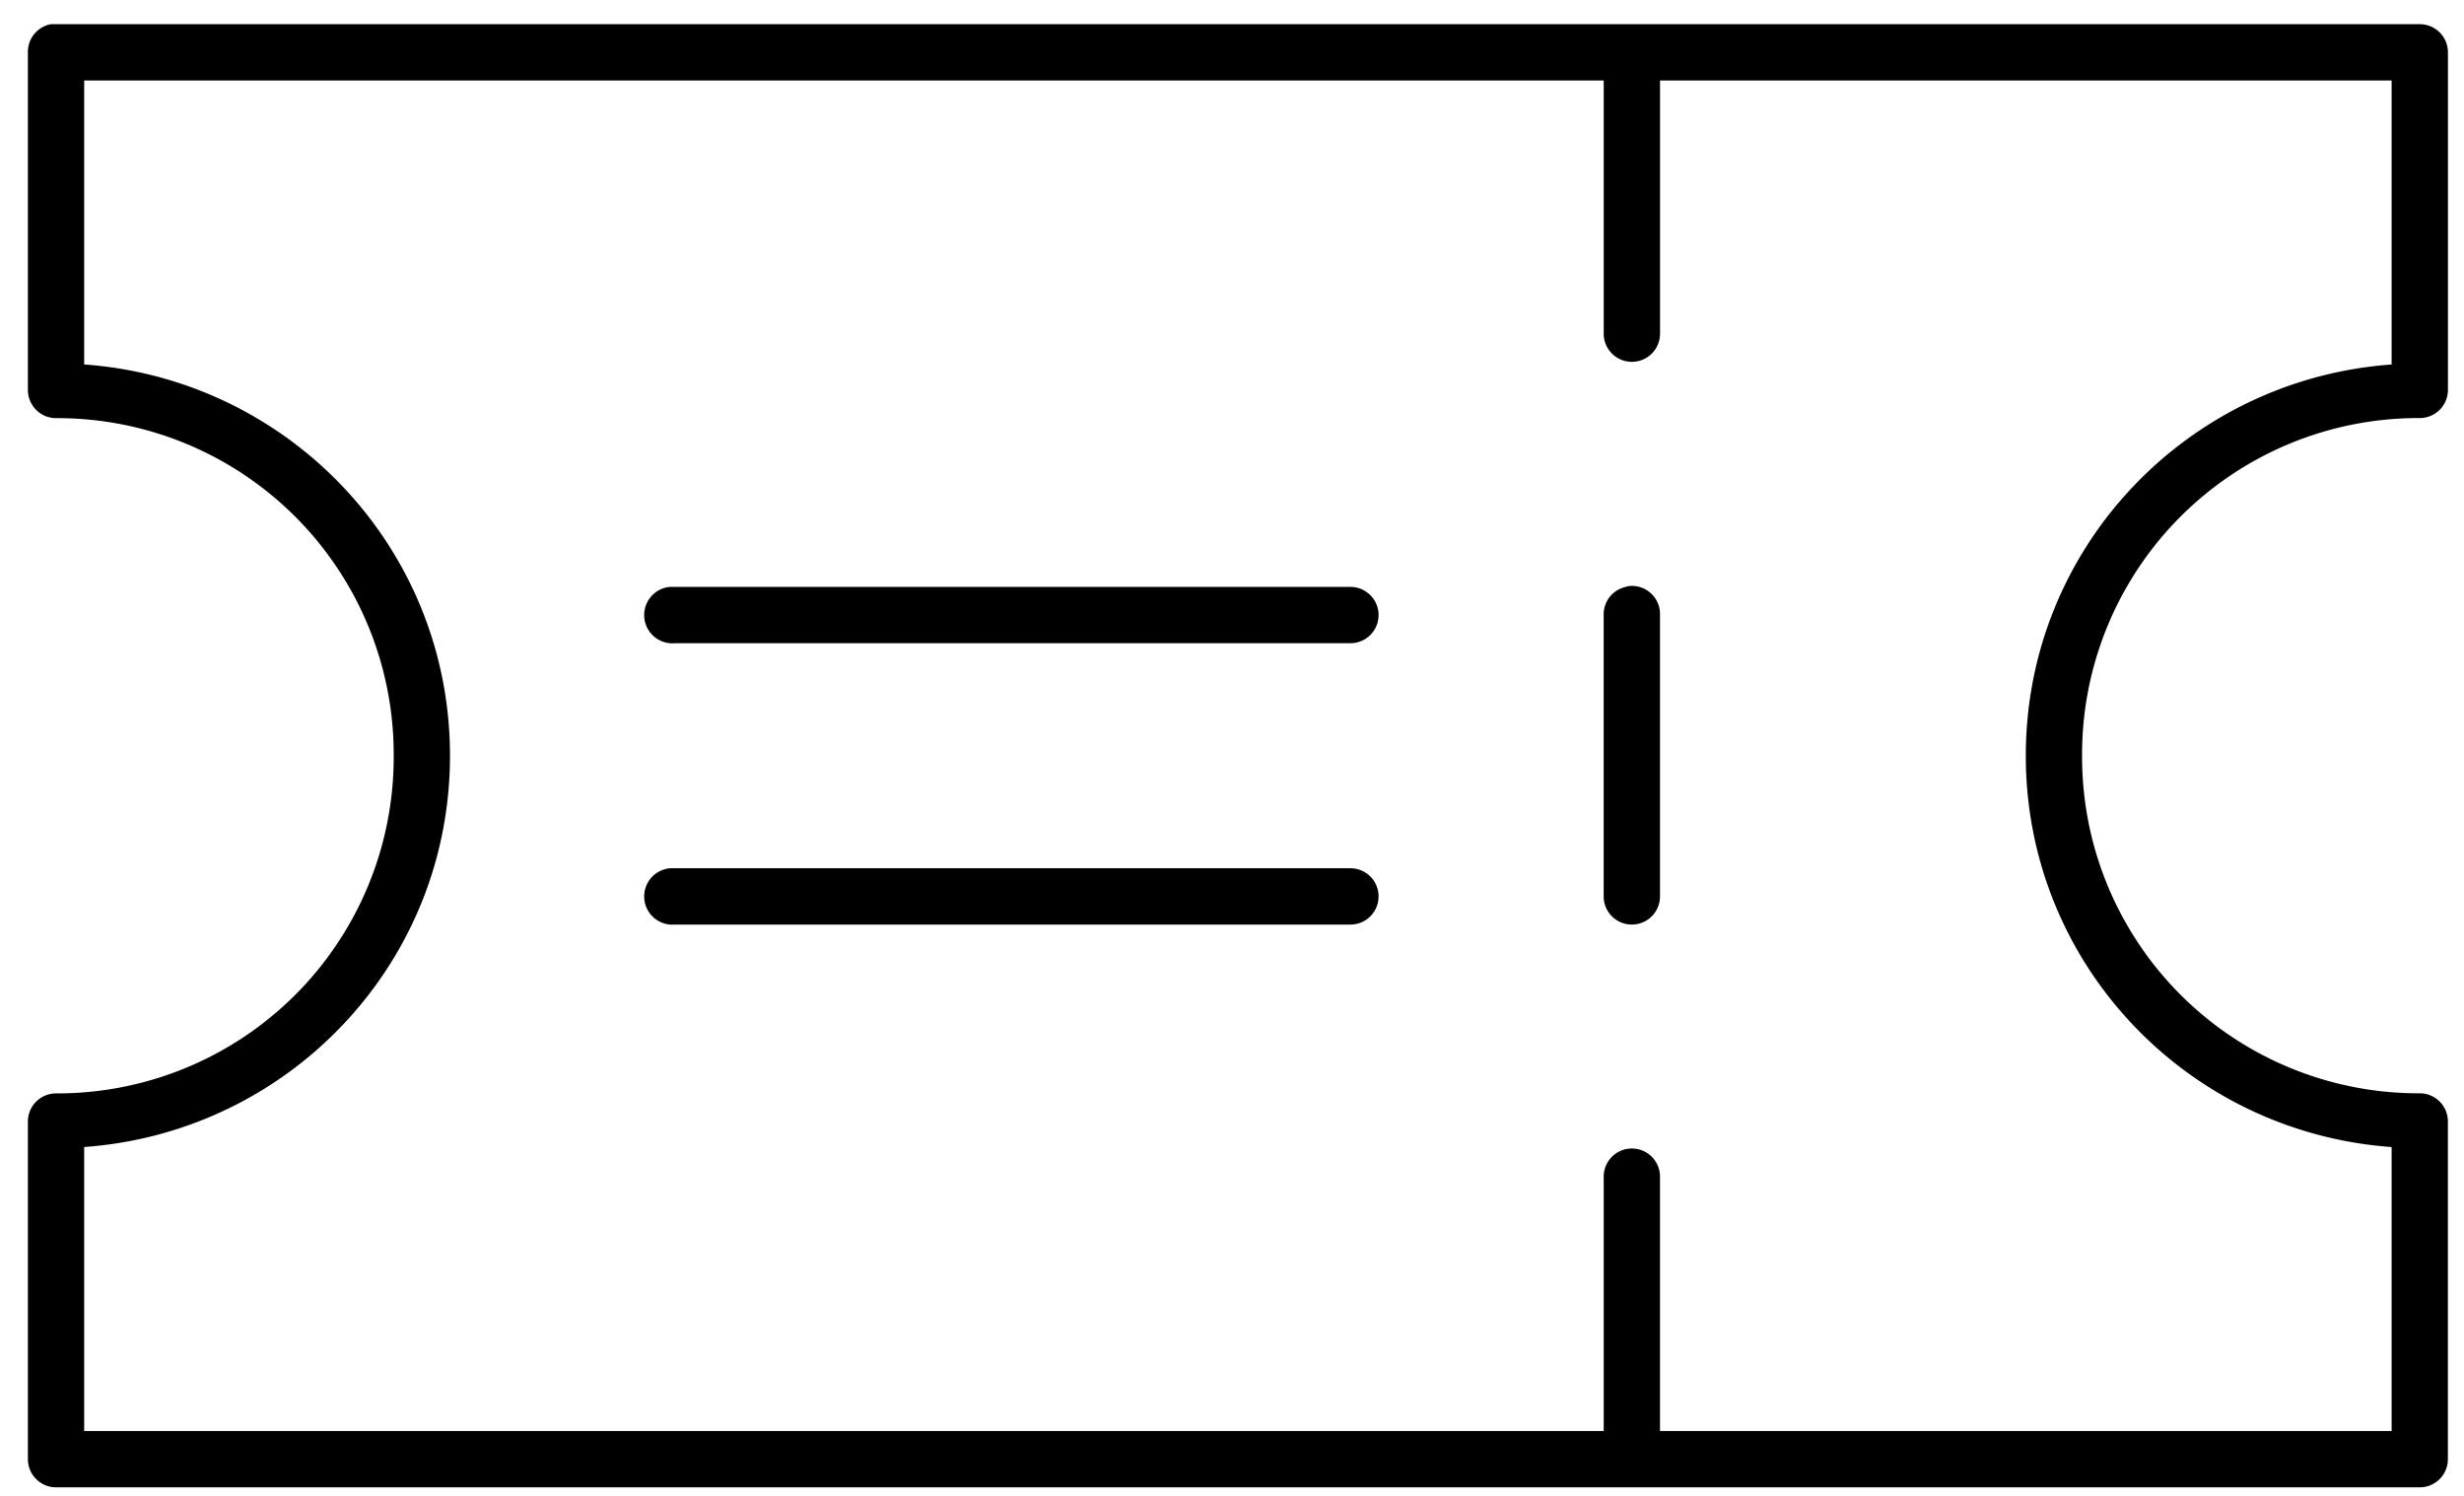 <svg width="56" height="34" xmlns="http://www.w3.org/2000/svg">
    <path d="M1.154.55a.64.64 0 0 0-.52.64v7.674c0 .353.287.64.64.64a7.644 7.644 0 0 1 7.674 7.673 7.644 7.644 0 0 1-7.674 7.675.64.64 0 0 0-.64.64v7.674c0 .353.287.64.64.64h53.72a.64.64 0 0 0 .64-.64V25.49a.64.64 0 0 0-.64-.64 7.644 7.644 0 0 1-7.674-7.674 7.644 7.644 0 0 1 7.675-7.674.64.64 0 0 0 .64-.64V1.19a.64.64 0 0 0-.64-.64H1.154zm.76 1.279h34.534v5.755a.64.64 0 1 0 1.28 0V1.83h16.627v6.455c-4.643.334-8.314 4.164-8.314 8.893 0 4.73 3.67 8.56 8.314 8.894v6.455H37.727V26.77a.64.64 0 1 0-1.279 0v5.756H1.913v-6.455c4.644-.334 8.314-4.164 8.314-8.894 0-4.729-3.67-8.559-8.314-8.893V1.829zM37.027 13.32a.64.64 0 0 0-.08.02.64.64 0 0 0-.5.64v6.395a.64.64 0 1 0 1.28 0V13.98a.64.64 0 0 0-.7-.66zm-21.804.02a.642.642 0 0 0 .12 1.28h15.348a.64.64 0 1 0 0-1.28H15.224zm0 6.396a.642.642 0 1 0 .12 1.279h15.348a.64.64 0 1 0 0-1.28H15.224z" fill="#000" fill-rule="nonzero"/>
</svg>
